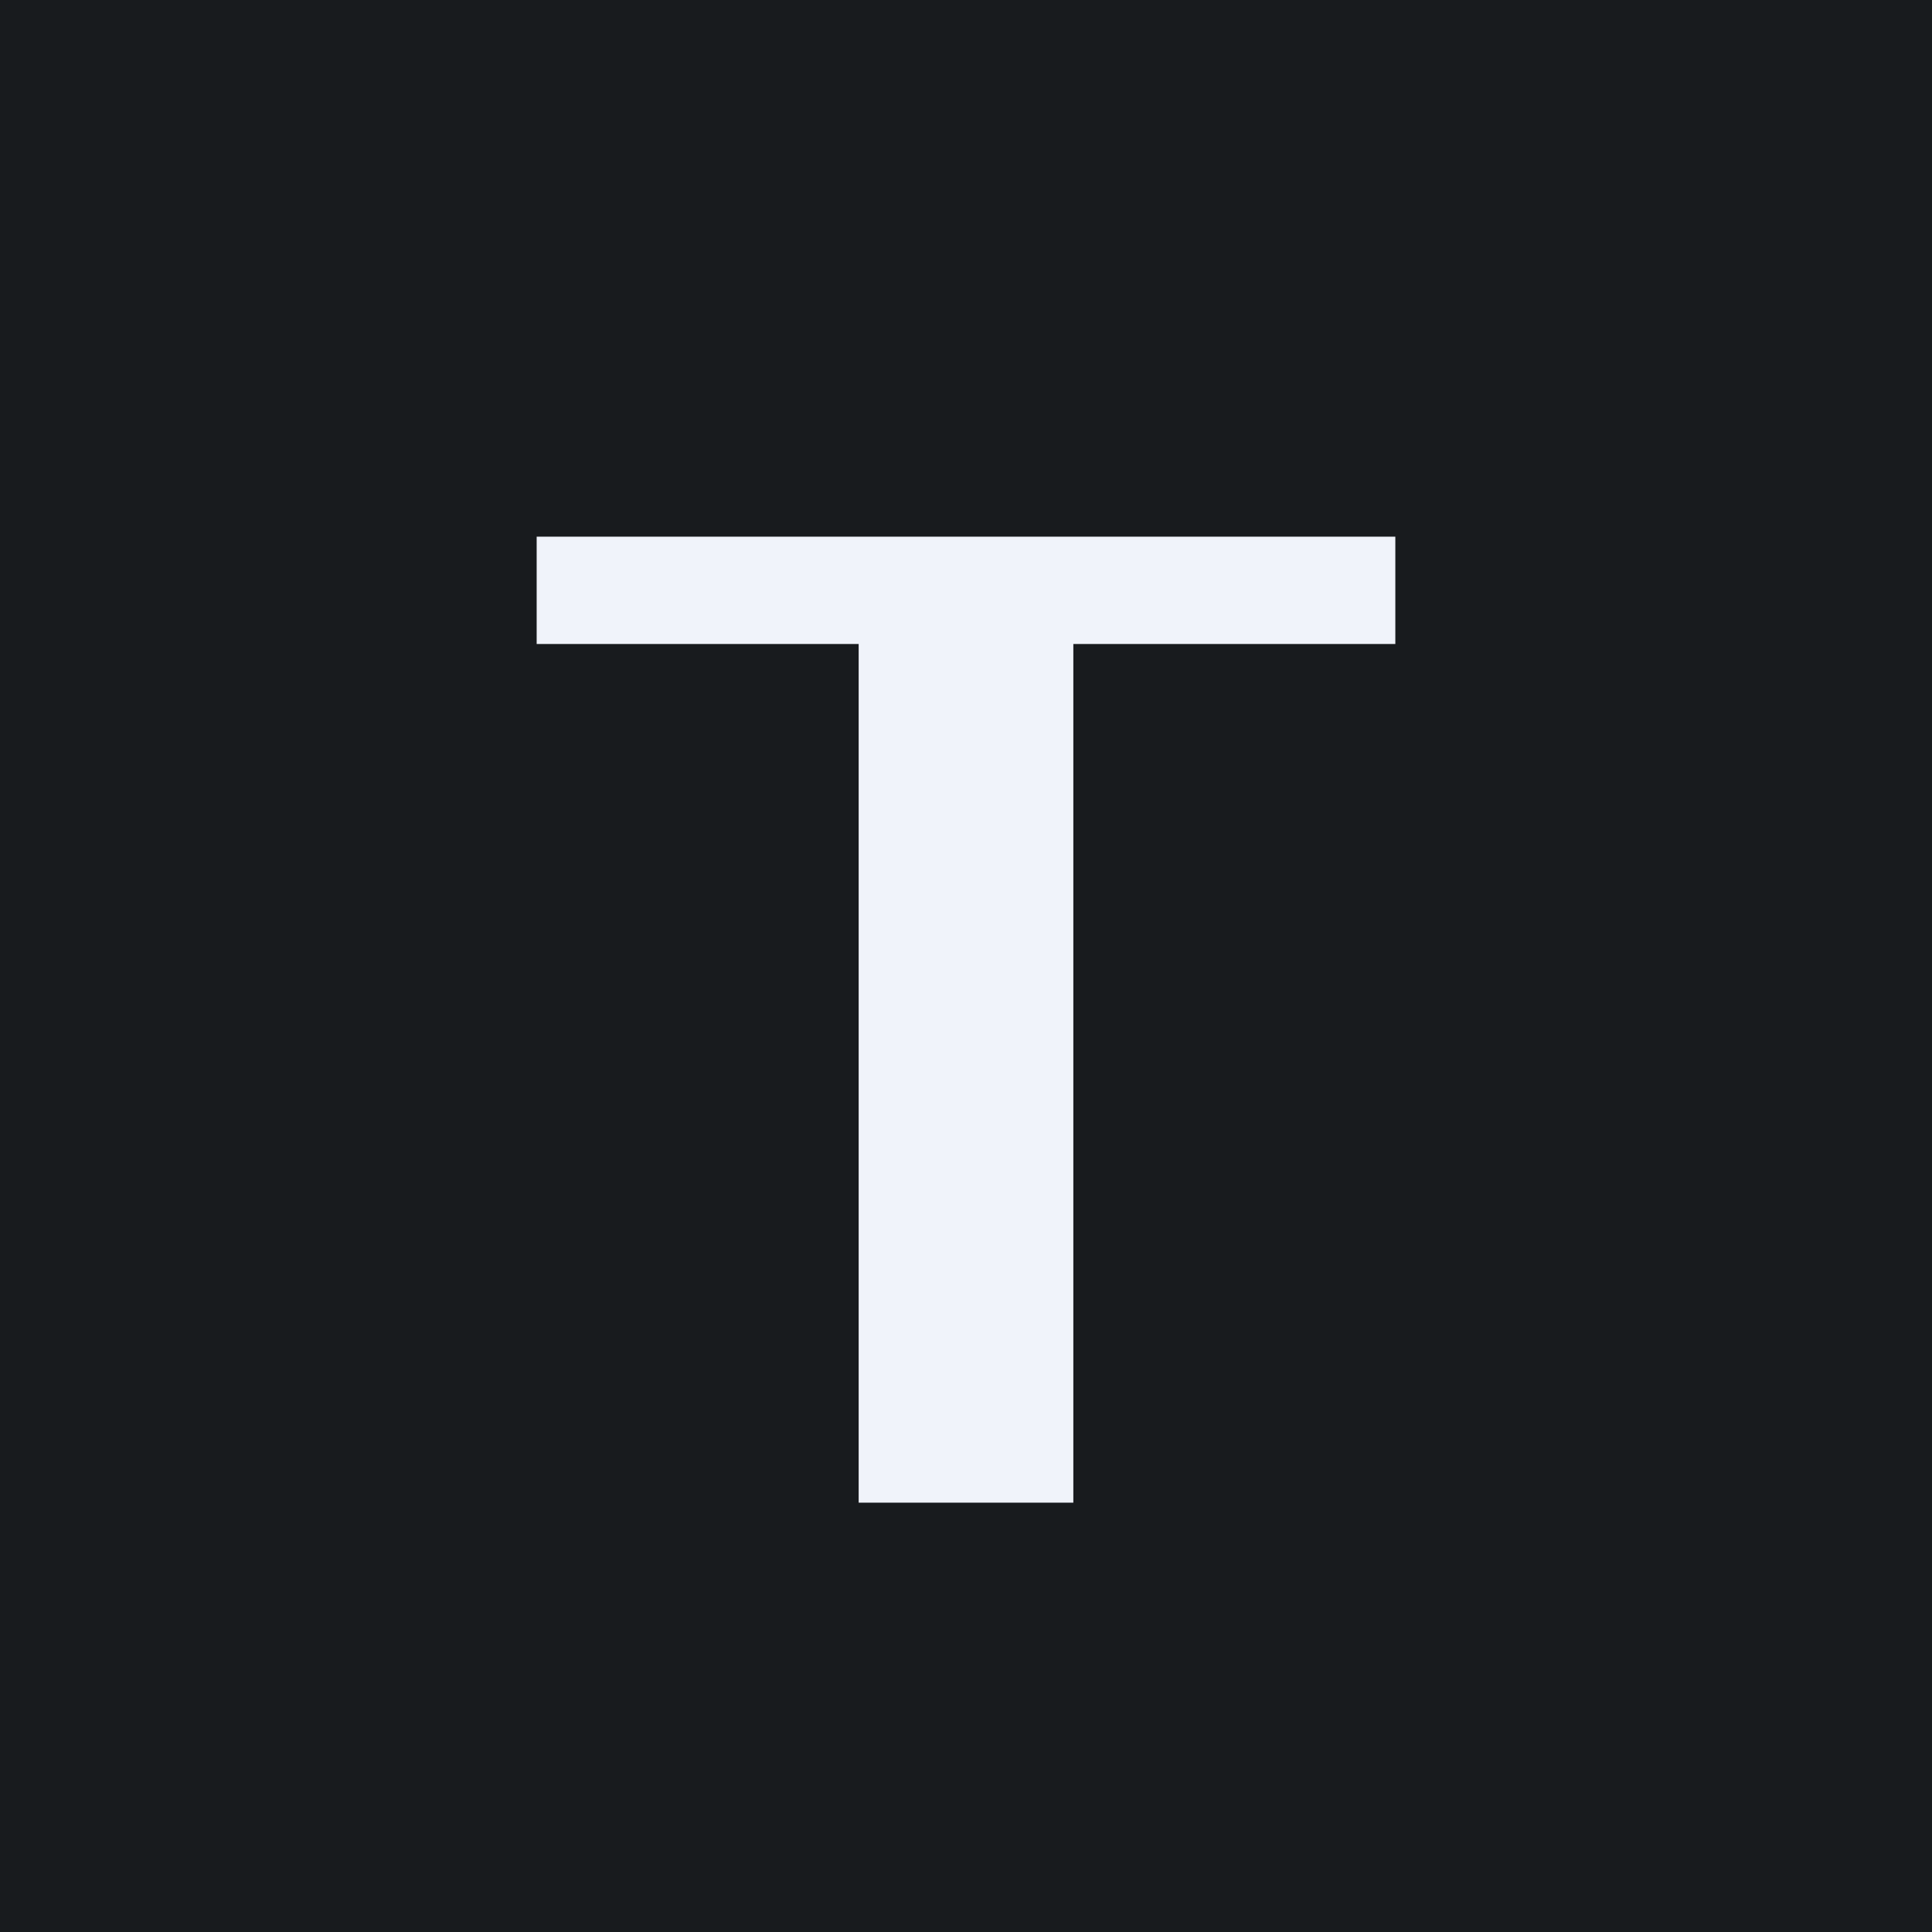 <!-- by TradingView --><svg width="18" height="18" viewBox="0 0 18 18" fill="none" xmlns="http://www.w3.org/2000/svg">
<rect width="18" height="18" fill="url(#paint0_linear_5099_143782)"/>
<path d="M13 5V6H10V14H8V6H5L5 5H13Z" fill="#F0F3FA"/>
<defs>
<linearGradient id="paint0_linear_5099_143782" x1="9" y1="0" x2="9" y2="18" gradientUnits="userSpaceOnUse">
<stop stop-color="#181B1E"/>
<stop offset="1" stop-color="#181B1E"/>
</linearGradient>
</defs>
</svg>
